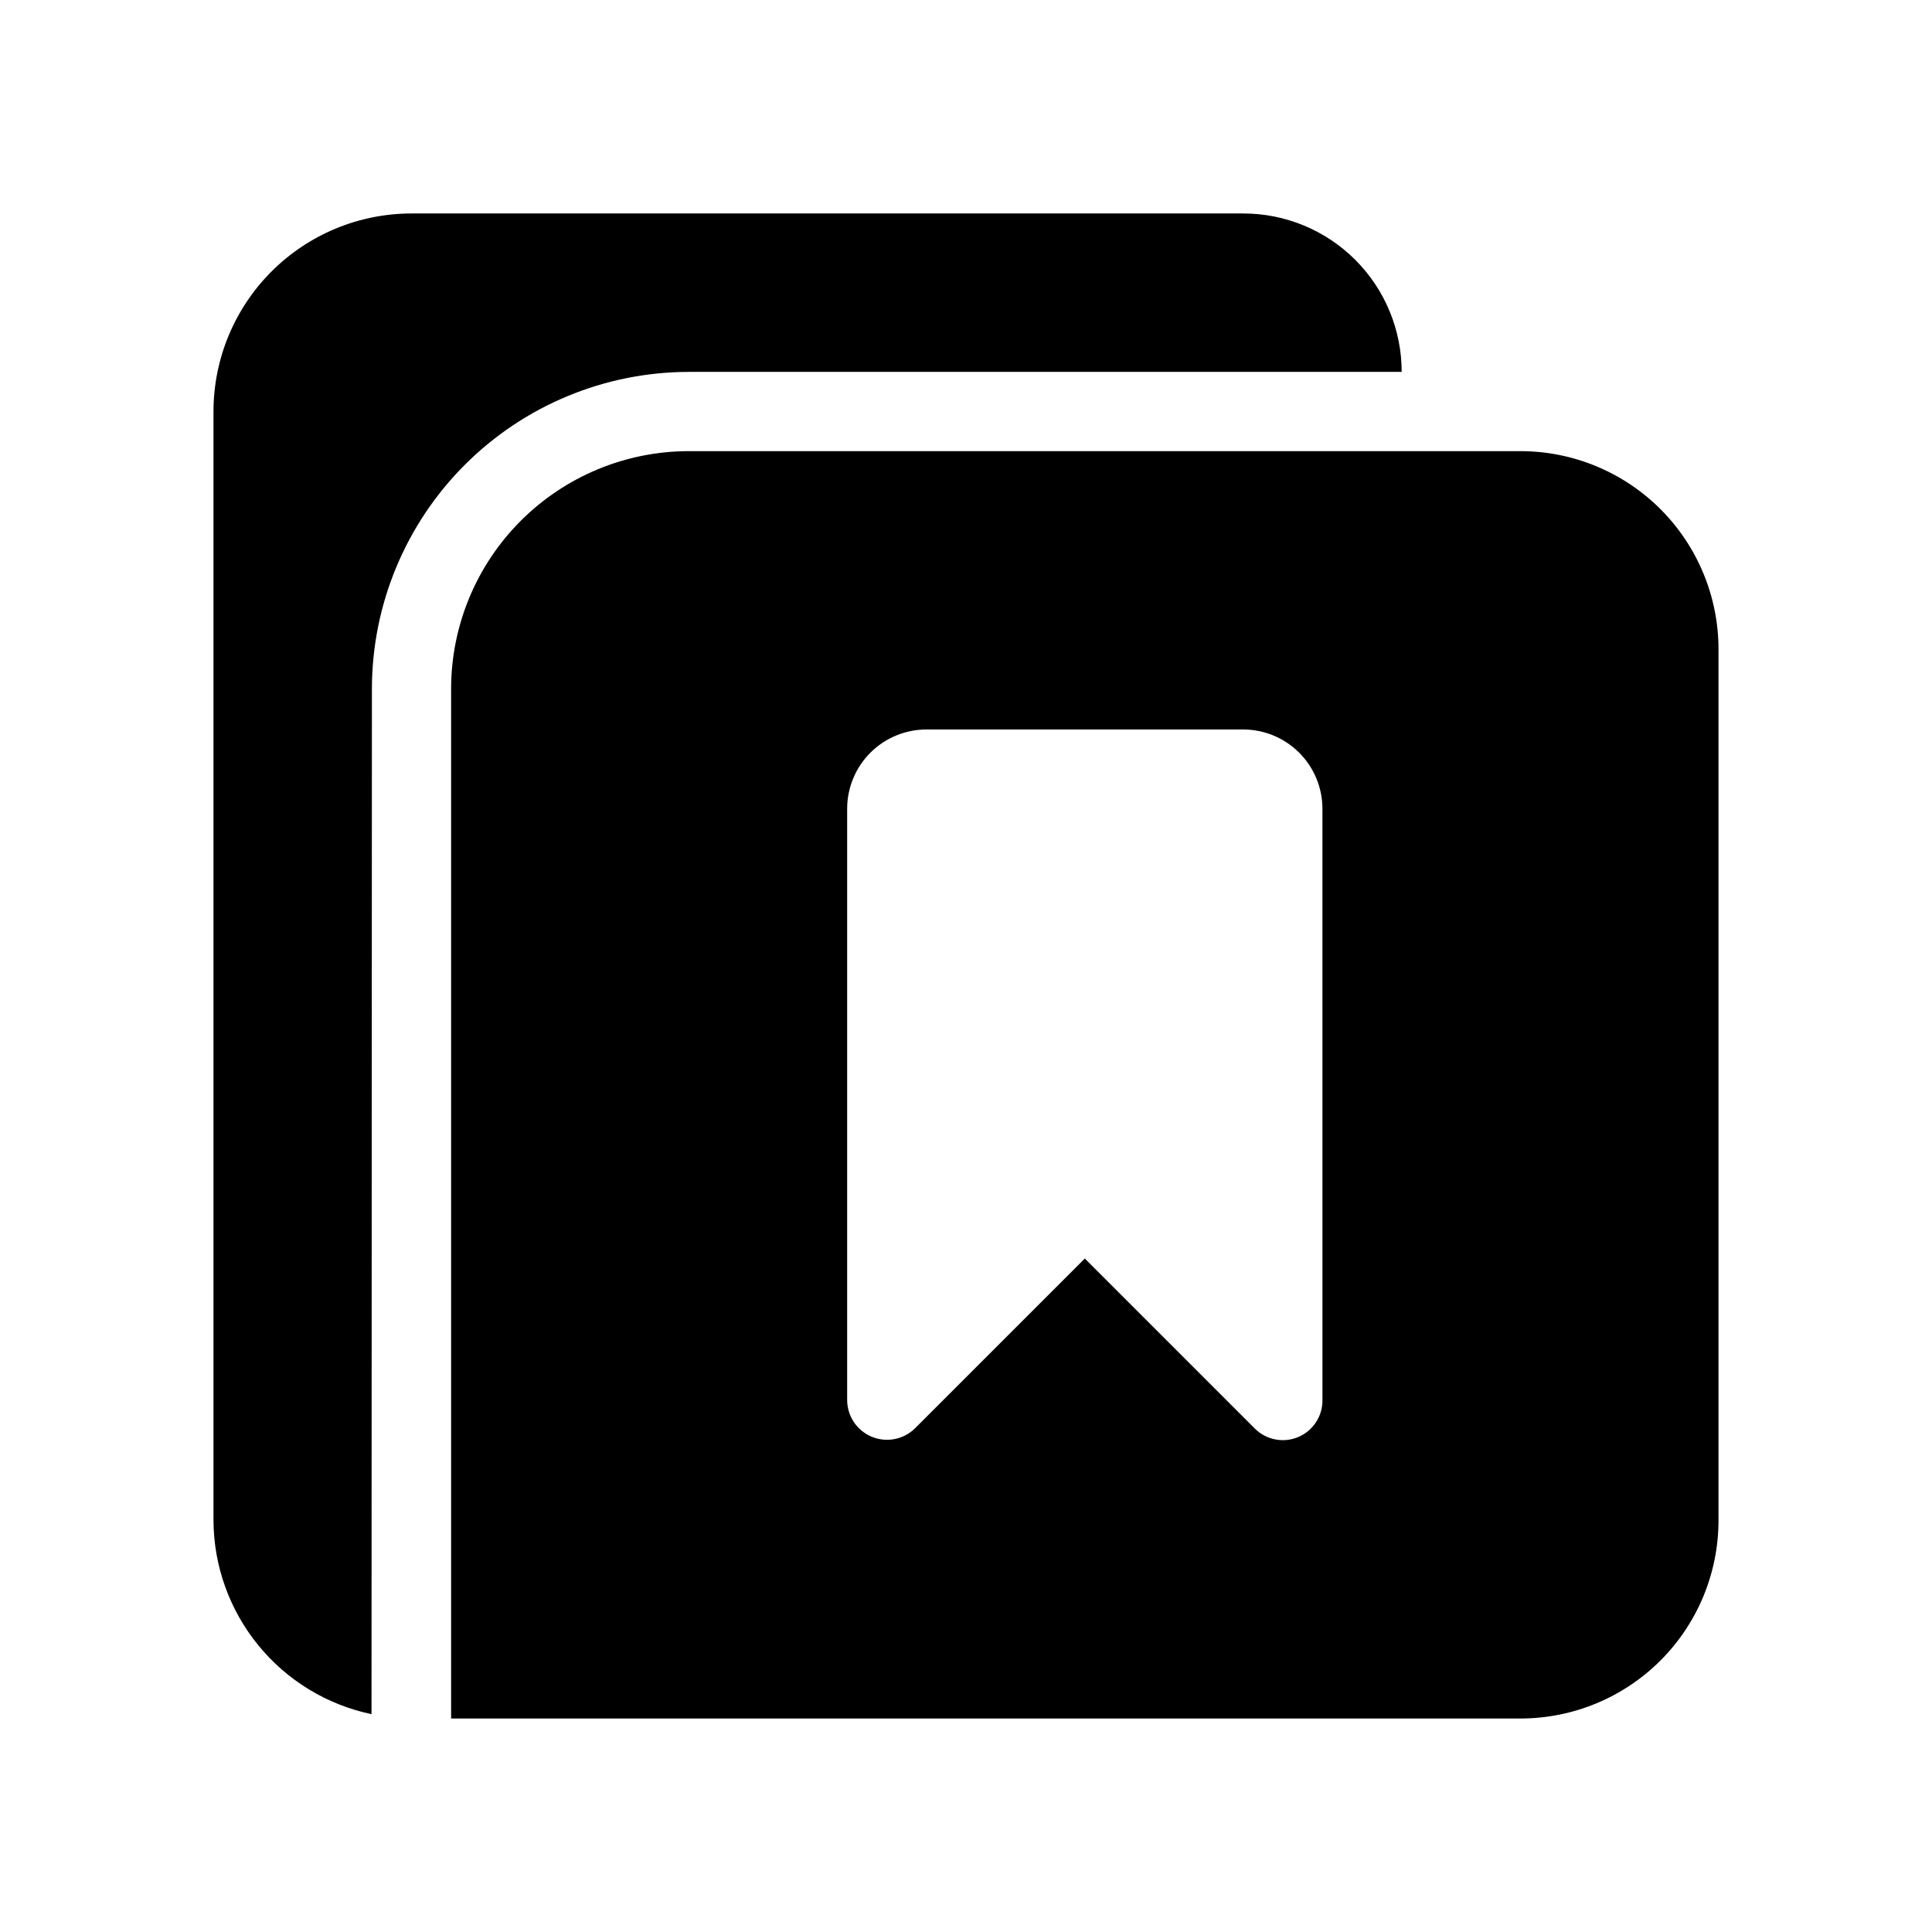 <?xml version="1.0" encoding="UTF-8"?>
<!-- Uploaded to: SVG Repo, www.svgrepo.com, Generator: SVG Repo Mixer Tools -->
<svg fill="#000000" width="800px" height="800px" version="1.1" viewBox="144 144 512 512" xmlns="http://www.w3.org/2000/svg">
 <path d="m242.56 326.53-0.105 271.74c-11.797-2.477-22.391-8.922-30.012-18.262-7.621-9.34-11.812-21.012-11.867-33.066v-293.89c0.004-13.918 5.535-27.262 15.375-37.105 9.844-9.84 23.188-15.371 37.105-15.375h220.42c11.133-0.004 21.816 4.418 29.688 12.293 7.875 7.875 12.297 18.555 12.293 29.691h-188.93c-22.262 0.027-43.602 8.887-59.344 24.625-15.738 15.742-24.598 37.082-24.625 59.344zm356.86-10.496v230.91c-0.004 13.918-5.535 27.266-15.375 37.105s-23.188 15.371-37.105 15.375h-283.39v-272.89c0.012-16.699 6.652-32.711 18.461-44.516 11.805-11.809 27.816-18.449 44.516-18.461 29.758 0.004 159.16-0.004 188.93 0h31.488-0.004c13.918 0.004 27.266 5.535 37.105 15.375 9.84 9.844 15.371 23.188 15.375 37.105zm-104.96 42.277c-0.008-5.562-2.223-10.898-6.156-14.836-3.938-3.934-9.273-6.148-14.836-6.156h-83.969c-5.566 0.008-10.902 2.223-14.84 6.156-3.934 3.938-6.148 9.273-6.152 14.836v156.85c0.066 4.211 2.625 7.984 6.519 9.598 3.891 1.609 8.371 0.754 11.395-2.176l45.062-45.059 45.059 45.059c3 3 7.516 3.898 11.438 2.273 3.922-1.621 6.481-5.449 6.481-9.695z"/>
</svg>